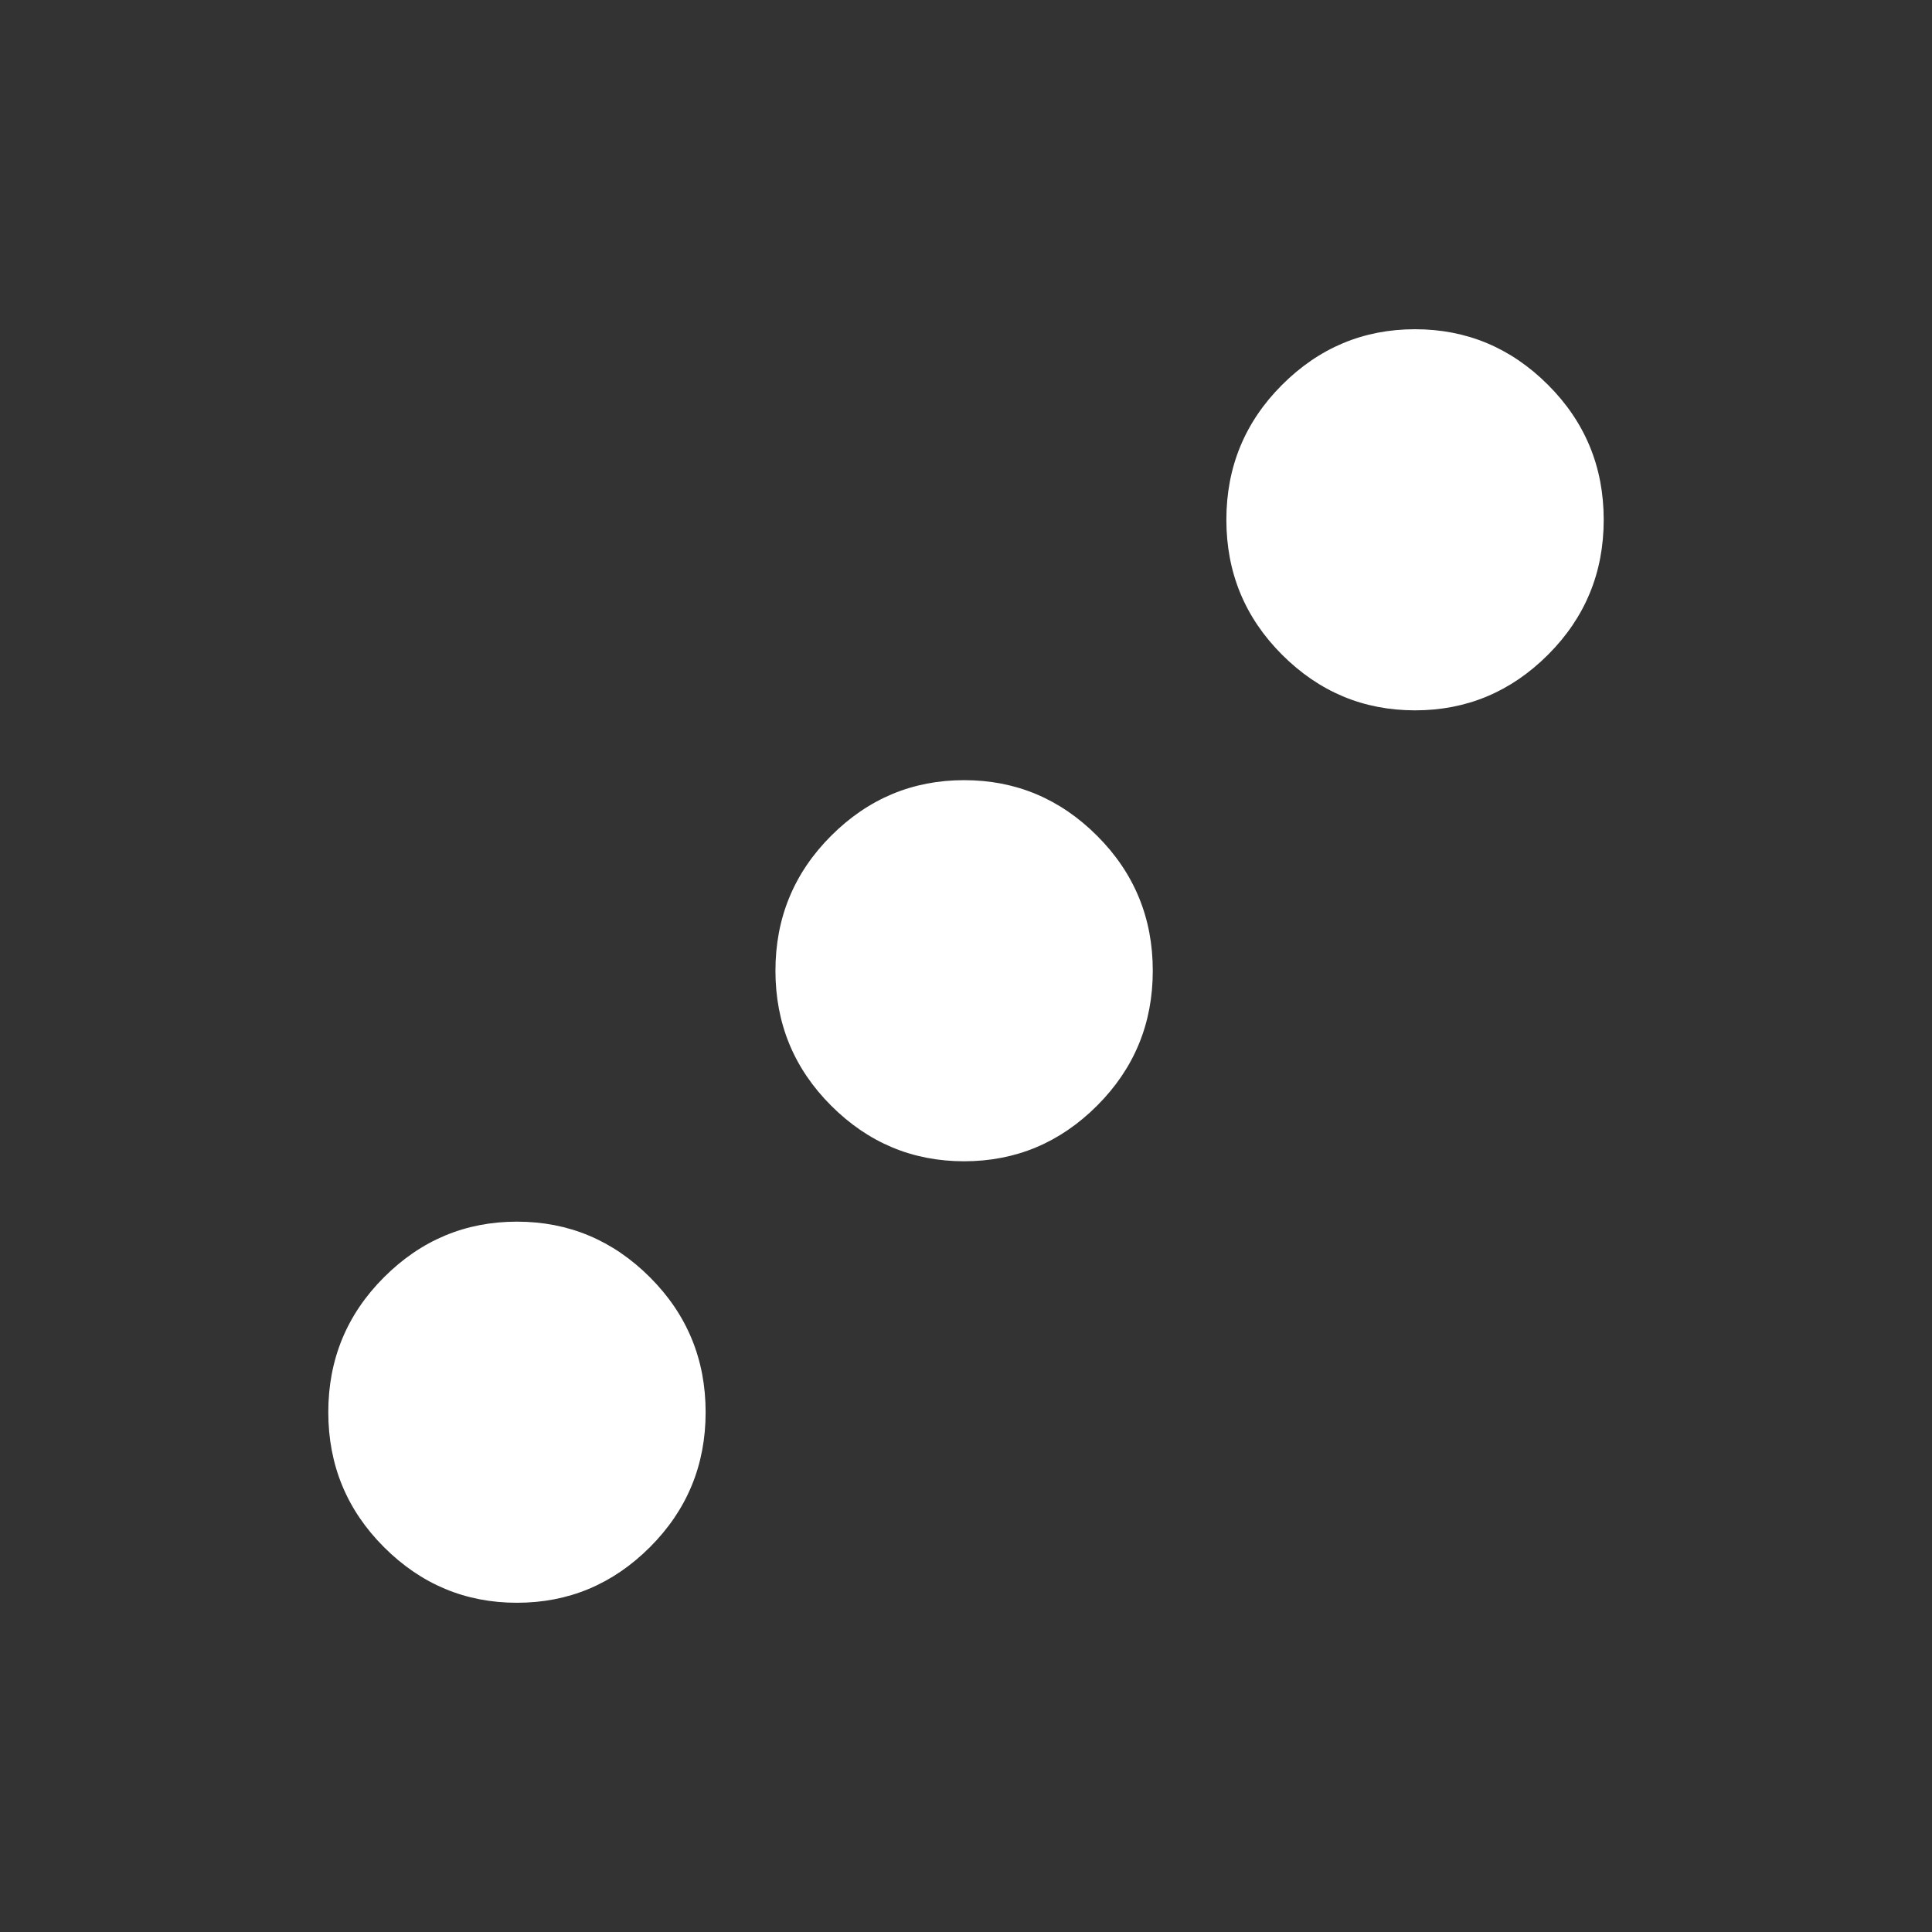 <?xml version="1.0" encoding="UTF-8" standalone="no"?>
<svg
   version="1.1"
   viewBox="0 -64 1024 1024"
   width="512"
   height="512"
   id="svg1"
   sodipodi:docname="damage_variable.svg"
   inkscape:version="1.2.2 (732a01da63, 2022-12-09)"
   xmlns:inkscape="http://www.inkscape.org/namespaces/inkscape"
   xmlns:sodipodi="http://sodipodi.sourceforge.net/DTD/sodipodi-0.dtd"
   xmlns="http://www.w3.org/2000/svg"
   xmlns:svg="http://www.w3.org/2000/svg">
  <rect x="0" y="-64" width="1024" height="1024" fill="#333333" stroke="none"/>
  <defs
     id="defs1" />
  <sodipodi:namedview
     id="namedview1"
     pagecolor="#ffffff"
     bordercolor="#000000"
     borderopacity="0.25"
     inkscape:showpageshadow="2"
     inkscape:pageopacity="0.0"
     inkscape:pagecheckerboard="0"
     inkscape:deskcolor="#d1d1d1"
     inkscape:zoom="1.6230469"
     inkscape:cx="236.28399"
     inkscape:cy="256.30806"
     inkscape:window-width="1920"
     inkscape:window-height="1009"
     inkscape:window-x="-8"
     inkscape:window-y="-8"
     inkscape:window-maximized="1"
     inkscape:current-layer="svg1"
     showgrid="false" />
  <g
     transform="matrix(1,0,0,-1,-1,898.5)"
     id="g1"
     style="fill:#ffffff">
    <path
       fill="currentColor"
       d="M 375,214 Q 375,172 345.5,142.5 316,113 275,113 v 0 q -41,0 -70.5,29.5 Q 175,172 175,214 v 0 q 0,42 29.5,71.5 Q 234,315 275,315 v 0 q 41,0 70.5,-29.5 Q 375,256 375,214 Z M 851,687 Q 851,645 821.5,615.5 792,586 751,586 v 0 q -41,0 -70.5,29.5 Q 651,645 651,687 v 0 q 0,42 29.5,71.5 Q 710,788 751,788 v 0 q 41,0 70.5,-29.5 Q 851,729 851,687 Z M 612,448 Q 612,406 582.5,376.5 553,347 512,347 v 0 q -41,0 -70.5,29.5 Q 412,406 412,448 v 0 q 0,42 29.5,71.5 Q 471,549 512,549 v 0 q 41,0 70.5,-29.5 Q 612,490 612,448 Z"
       id="path1"
       style="fill:#ffffff" />
  </g>
</svg>

